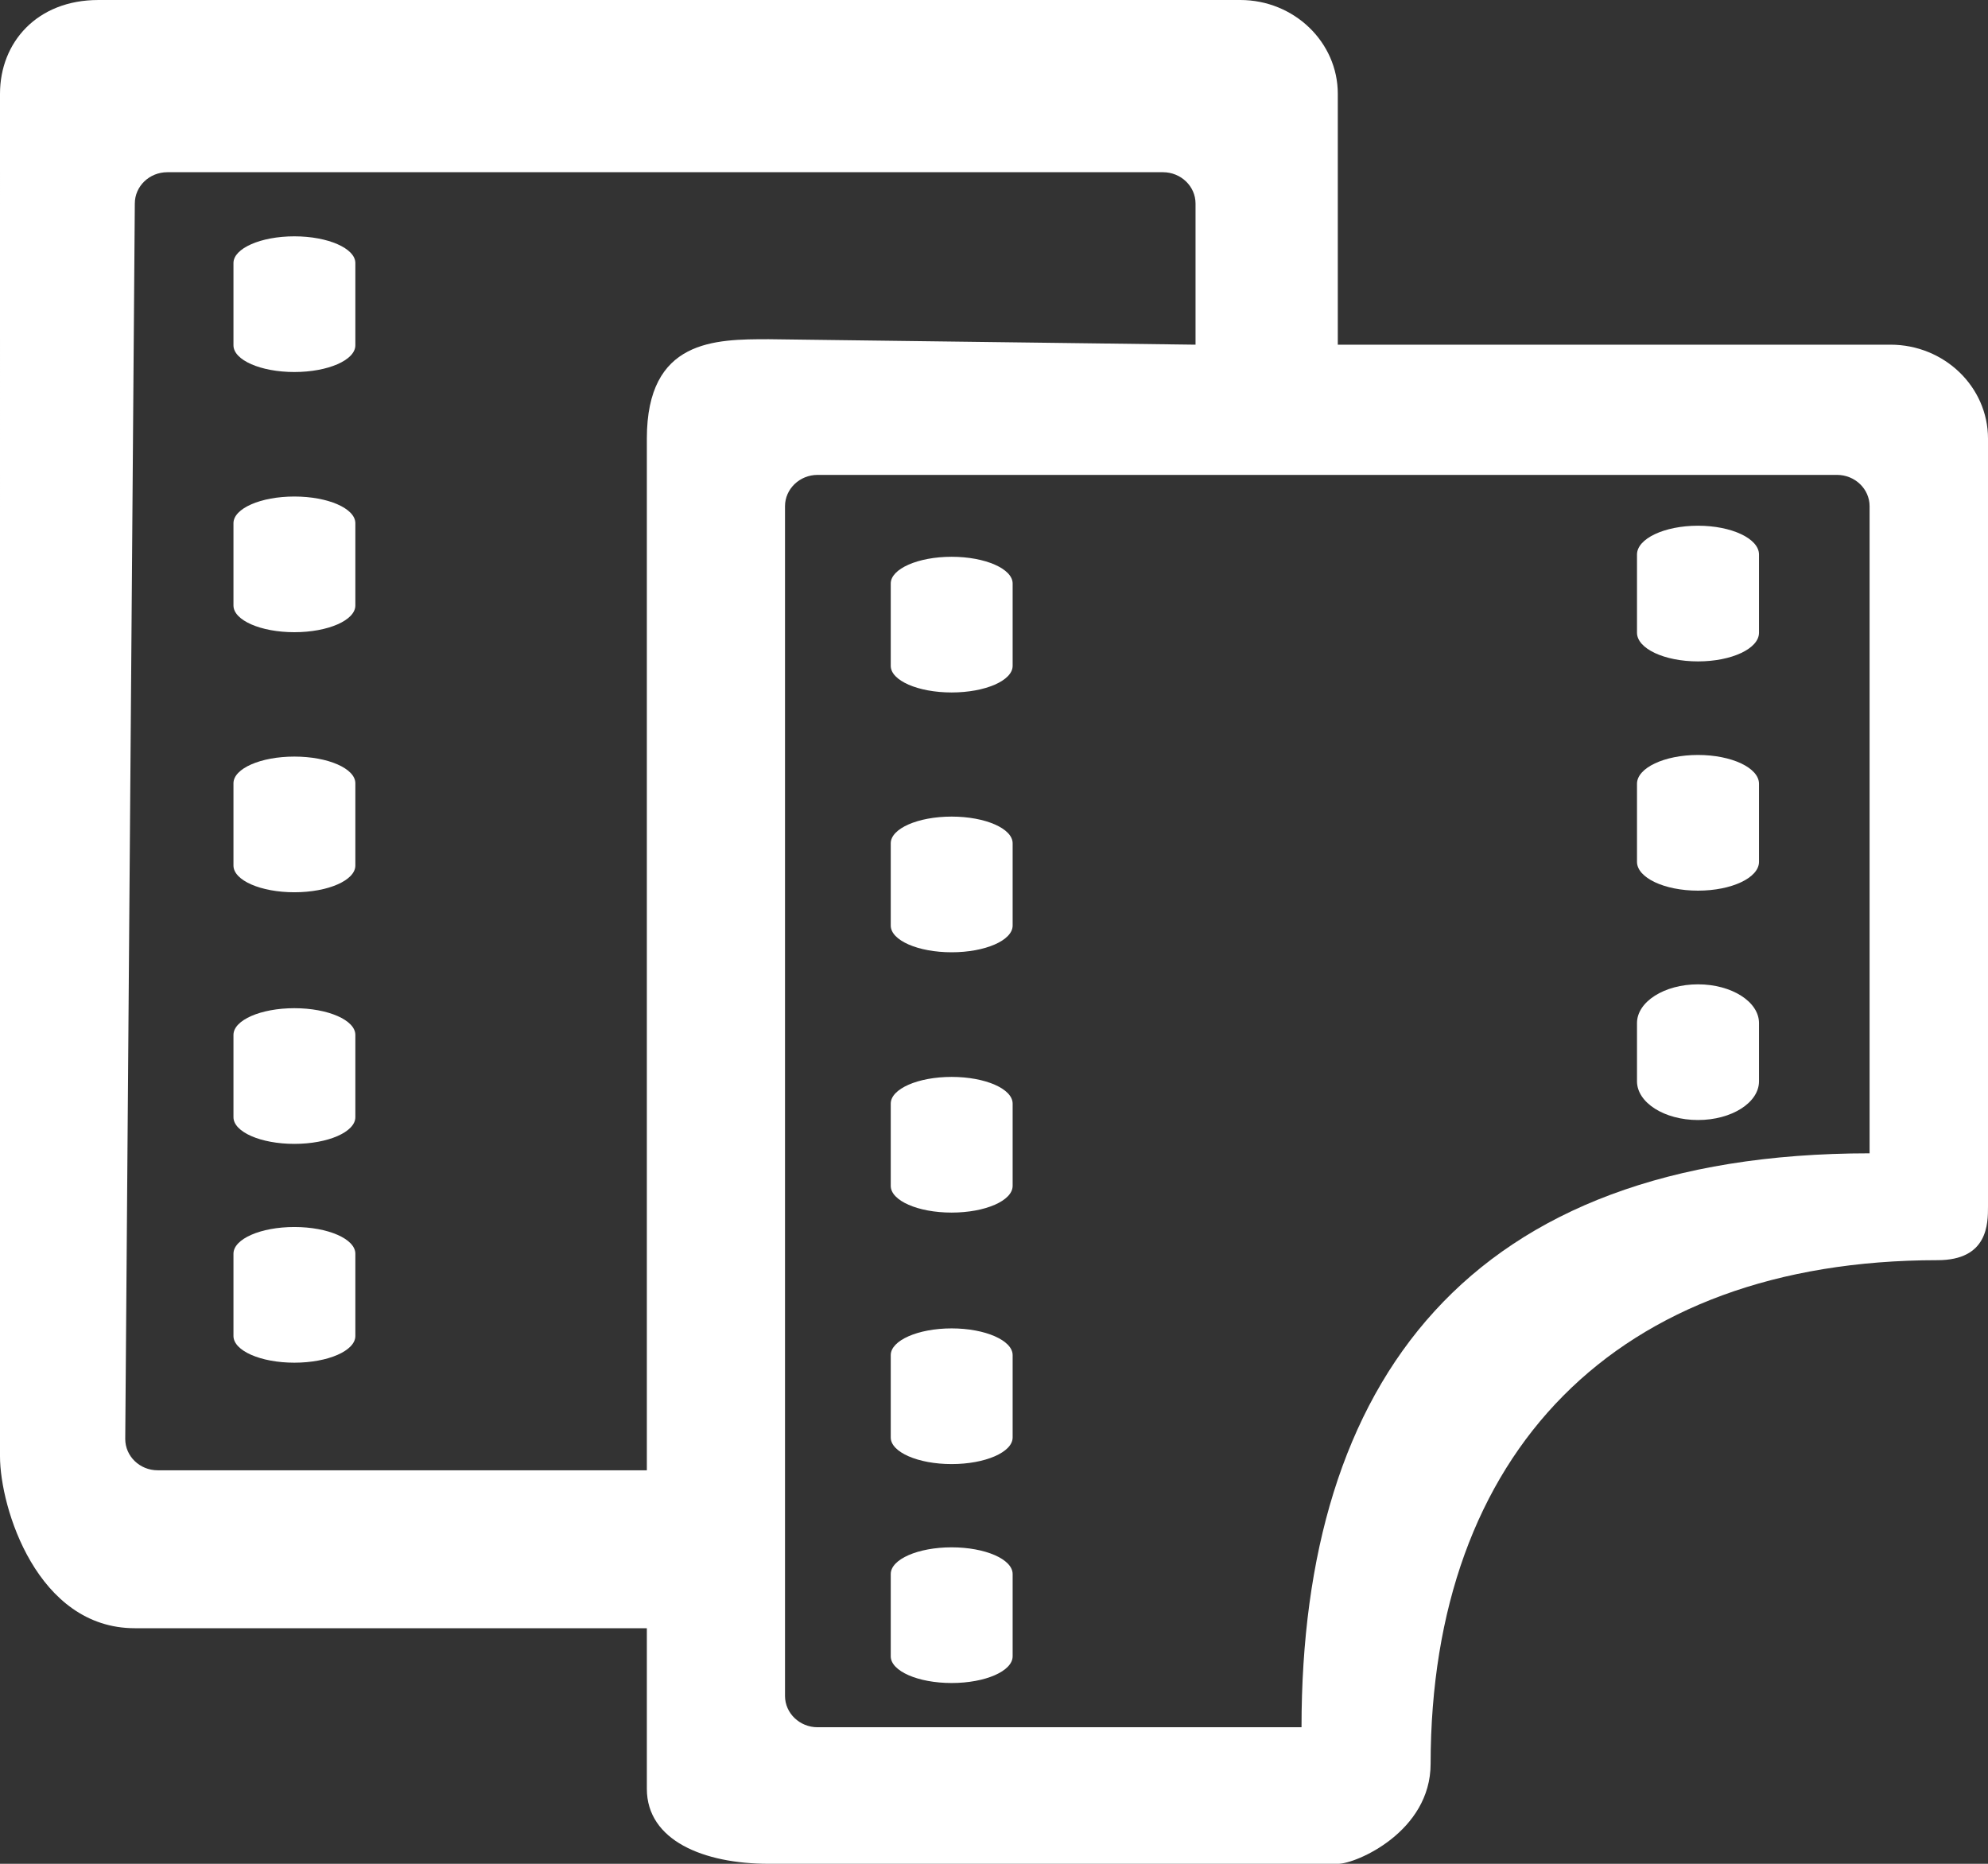 <?xml version="1.0" encoding="UTF-8"?> <svg xmlns="http://www.w3.org/2000/svg" width="16" height="15" viewBox="0 0 16 15" fill="none"><rect x="0" y="0" width="16" height="15" fill="#333333" stroke="none"/><path d="M15.215 2.774H10.767V0.755C10.767 0.339 10.415 0 9.982 0L0.791 8.16243e-05C0.3 8.16243e-05 2.22585e-05 0.339 2.22585e-05 0.755L0 11.72C0 12.136 0.3 13.104 1.085 13.104H5.206V14.396C5.206 14.812 5.662 15 6.187 15H10.77C10.914 15 11.514 14.742 11.514 14.195C11.516 11.699 13 10.143 15.594 10.142C16 10.142 16 9.848 16 9.709V3.53C16 3.113 15.648 2.774 15.215 2.774ZM5.206 3.53V11.833H1.269C1.125 11.833 1.008 11.72 1.008 11.581L1.085 1.638C1.085 1.499 1.202 1.386 1.347 1.386L9.36 1.386C9.504 1.386 9.622 1.499 9.622 1.638V2.774L6.187 2.73C5.755 2.73 5.206 2.73 5.206 3.53ZM15.047 9.282C11.807 9.282 10.475 11.129 10.475 13.901H6.58C6.436 13.901 6.318 13.788 6.318 13.649L6.318 4.074C6.318 3.935 6.436 3.822 6.58 3.822H14.785C14.929 3.822 15.047 3.935 15.047 4.074V9.282Z" fill="white"></path><path d="M7.659 5.573C7.93 5.573 8.15 5.477 8.15 5.359V4.696C8.15 4.578 7.93 4.481 7.659 4.481C7.388 4.481 7.169 4.578 7.169 4.696V5.359C7.169 5.477 7.388 5.573 7.659 5.573Z" fill="white"></path><path d="M2.369 2.994C2.64 2.994 2.86 2.898 2.86 2.779V2.117C2.86 1.999 2.64 1.902 2.369 1.902C2.098 1.902 1.879 1.999 1.879 2.117V2.779C1.879 2.898 2.098 2.994 2.369 2.994Z" fill="white"></path><path d="M7.659 9.759C7.93 9.759 8.15 9.663 8.15 9.544V8.882C8.15 8.763 7.93 8.667 7.659 8.667C7.388 8.667 7.169 8.763 7.169 8.882V9.544C7.169 9.663 7.388 9.759 7.659 9.759Z" fill="white"></path><path d="M2.369 7.181C2.64 7.181 2.86 7.085 2.86 6.966V6.304C2.86 6.185 2.64 6.089 2.369 6.089C2.098 6.089 1.879 6.185 1.879 6.304V6.966C1.879 7.085 2.098 7.181 2.369 7.181Z" fill="white"></path><path d="M7.659 11.783C7.93 11.783 8.15 11.687 8.15 11.569V10.906C8.15 10.788 7.93 10.691 7.659 10.691C7.388 10.691 7.169 10.788 7.169 10.906V11.569C7.169 11.687 7.388 11.783 7.659 11.783Z" fill="white"></path><path d="M2.369 9.206C2.64 9.206 2.86 9.11 2.86 8.991V8.329C2.86 8.21 2.64 8.114 2.369 8.114C2.098 8.114 1.879 8.21 1.879 8.329V8.991C1.879 9.11 2.098 9.206 2.369 9.206Z" fill="white"></path><path d="M7.659 13.545C7.93 13.545 8.15 13.449 8.15 13.33V12.668C8.15 12.549 7.93 12.453 7.659 12.453C7.388 12.453 7.169 12.549 7.169 12.668V13.33C7.169 13.449 7.388 13.545 7.659 13.545Z" fill="white"></path><path d="M2.369 10.967C2.64 10.967 2.86 10.871 2.86 10.752V10.09C2.86 9.971 2.64 9.875 2.369 9.875C2.098 9.875 1.879 9.971 1.879 10.09V10.752C1.879 10.871 2.098 10.967 2.369 10.967Z" fill="white"></path><path d="M7.659 7.664C7.93 7.664 8.15 7.568 8.15 7.449V6.787C8.15 6.668 7.93 6.572 7.659 6.572C7.388 6.572 7.169 6.668 7.169 6.787V7.449C7.169 7.568 7.388 7.664 7.659 7.664Z" fill="white"></path><path d="M2.369 5.088C2.64 5.088 2.86 4.992 2.86 4.873V4.211C2.86 4.092 2.64 3.996 2.369 3.996C2.098 3.996 1.879 4.092 1.879 4.211V4.873C1.879 4.992 2.098 5.088 2.369 5.088Z" fill="white"></path><path d="M13.666 4.231C13.395 4.231 13.175 4.335 13.175 4.463V5.092C13.175 5.22 13.395 5.323 13.666 5.323C13.937 5.323 14.157 5.22 14.157 5.092V4.463C14.157 4.335 13.937 4.231 13.666 4.231Z" fill="white"></path><path d="M13.666 6.076C13.395 6.076 13.175 6.18 13.175 6.308V6.936C13.175 7.064 13.395 7.168 13.666 7.168C13.937 7.168 14.157 7.064 14.157 6.936V6.308C14.157 6.18 13.937 6.076 13.666 6.076Z" fill="white"></path><path d="M13.666 7.922C13.395 7.922 13.175 8.062 13.175 8.234V8.702C13.175 8.874 13.395 9.014 13.666 9.014C13.937 9.014 14.157 8.874 14.157 8.702V8.234C14.157 8.062 13.937 7.922 13.666 7.922Z" fill="white"></path></svg> 